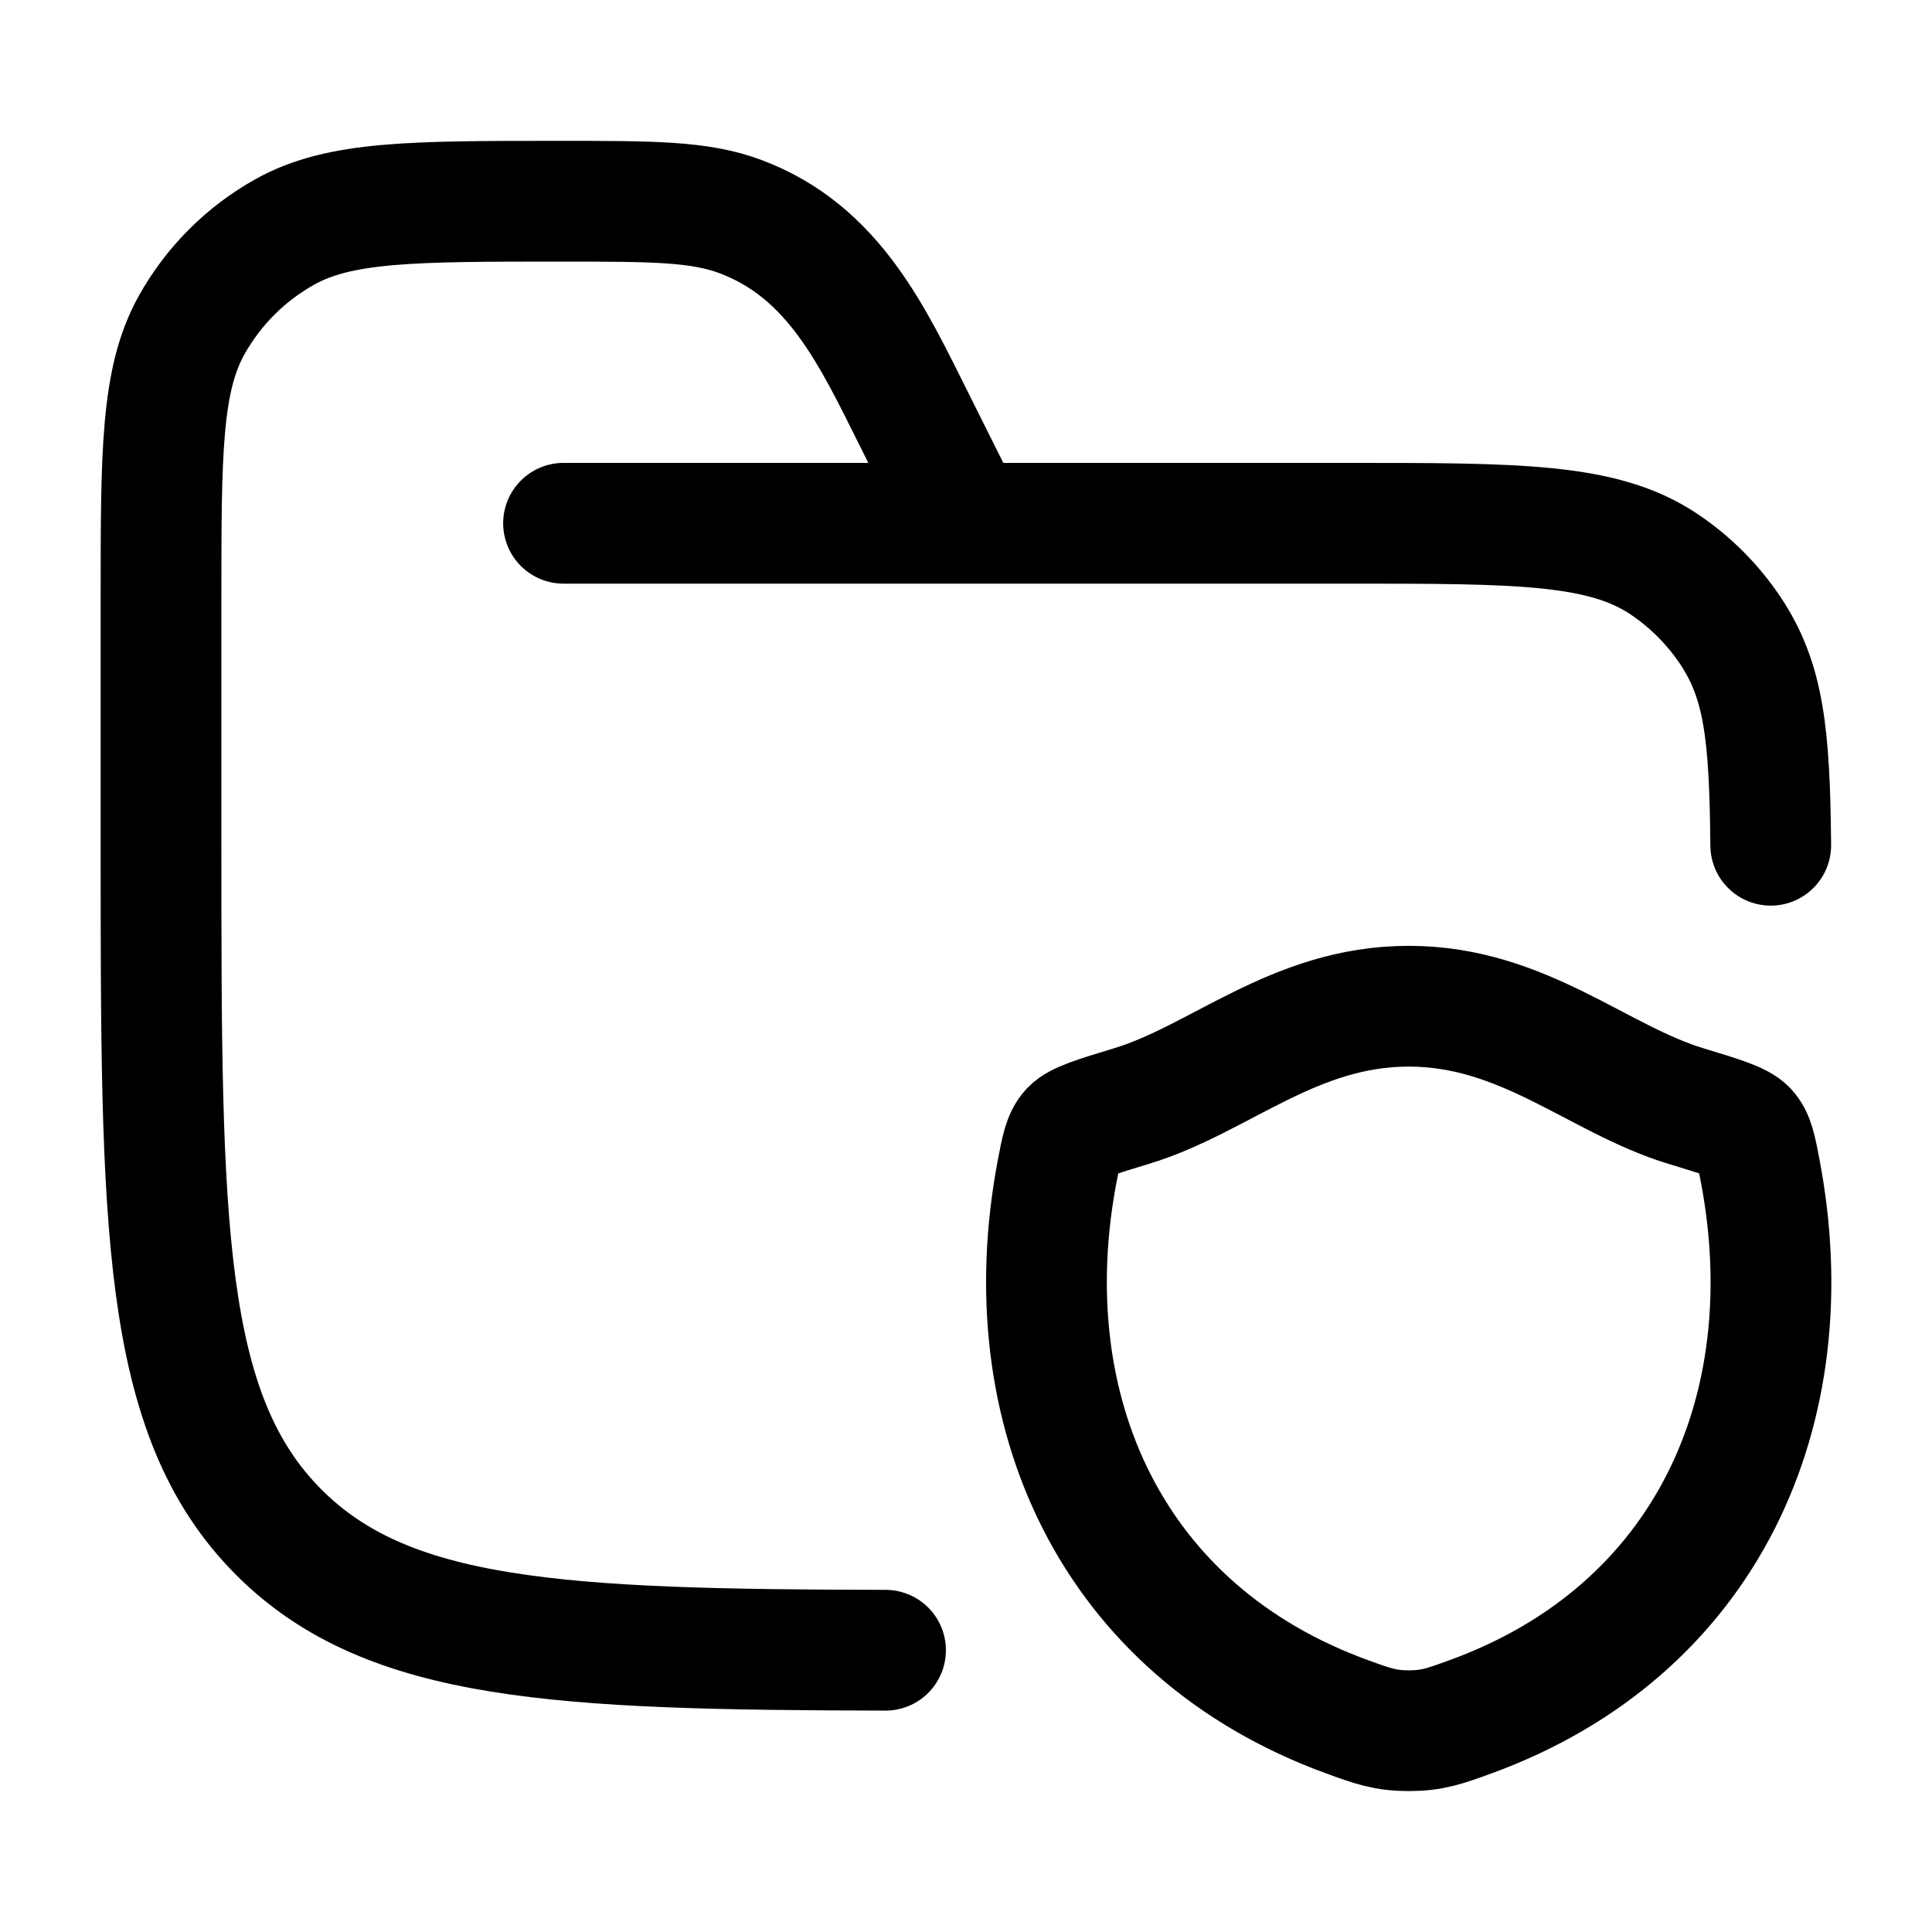 <svg width="32" height="32" viewBox="0 0 32 32" fill="none" xmlns="http://www.w3.org/2000/svg">
<path d="M9.334 8.667H22.334C25.143 8.667 26.547 8.667 27.556 9.341C27.993 9.633 28.368 10.008 28.66 10.444C29.215 11.275 29.312 12.149 29.329 14M16 8.667L15.156 6.978C14.456 5.578 13.817 4.17 12.266 3.588C11.587 3.333 10.811 3.333 9.259 3.333C6.837 3.333 5.626 3.333 4.718 3.841C4.07 4.202 3.536 4.737 3.174 5.384C2.667 6.293 2.667 7.504 2.667 9.926V14C2.667 20.285 2.667 23.428 4.62 25.381C6.429 27.19 9.26 27.323 14.667 27.333" stroke="black" stroke-width="2" stroke-linecap="round"/>
<path d="M23.332 16.666C21.432 16.666 20.201 17.878 18.744 18.319C18.151 18.499 17.855 18.589 17.735 18.715C17.616 18.842 17.581 19.027 17.51 19.397C16.759 23.354 18.401 27.013 22.316 28.437C22.737 28.59 22.947 28.666 23.334 28.666C23.721 28.666 23.931 28.59 24.352 28.437C28.267 27.013 29.907 23.354 29.155 19.397C29.085 19.027 29.05 18.842 28.93 18.715C28.811 18.589 28.514 18.499 27.922 18.319C26.465 17.878 25.232 16.666 23.332 16.666Z" stroke="black" stroke-width="2" stroke-linecap="round" stroke-linejoin="round"/>
</svg>
